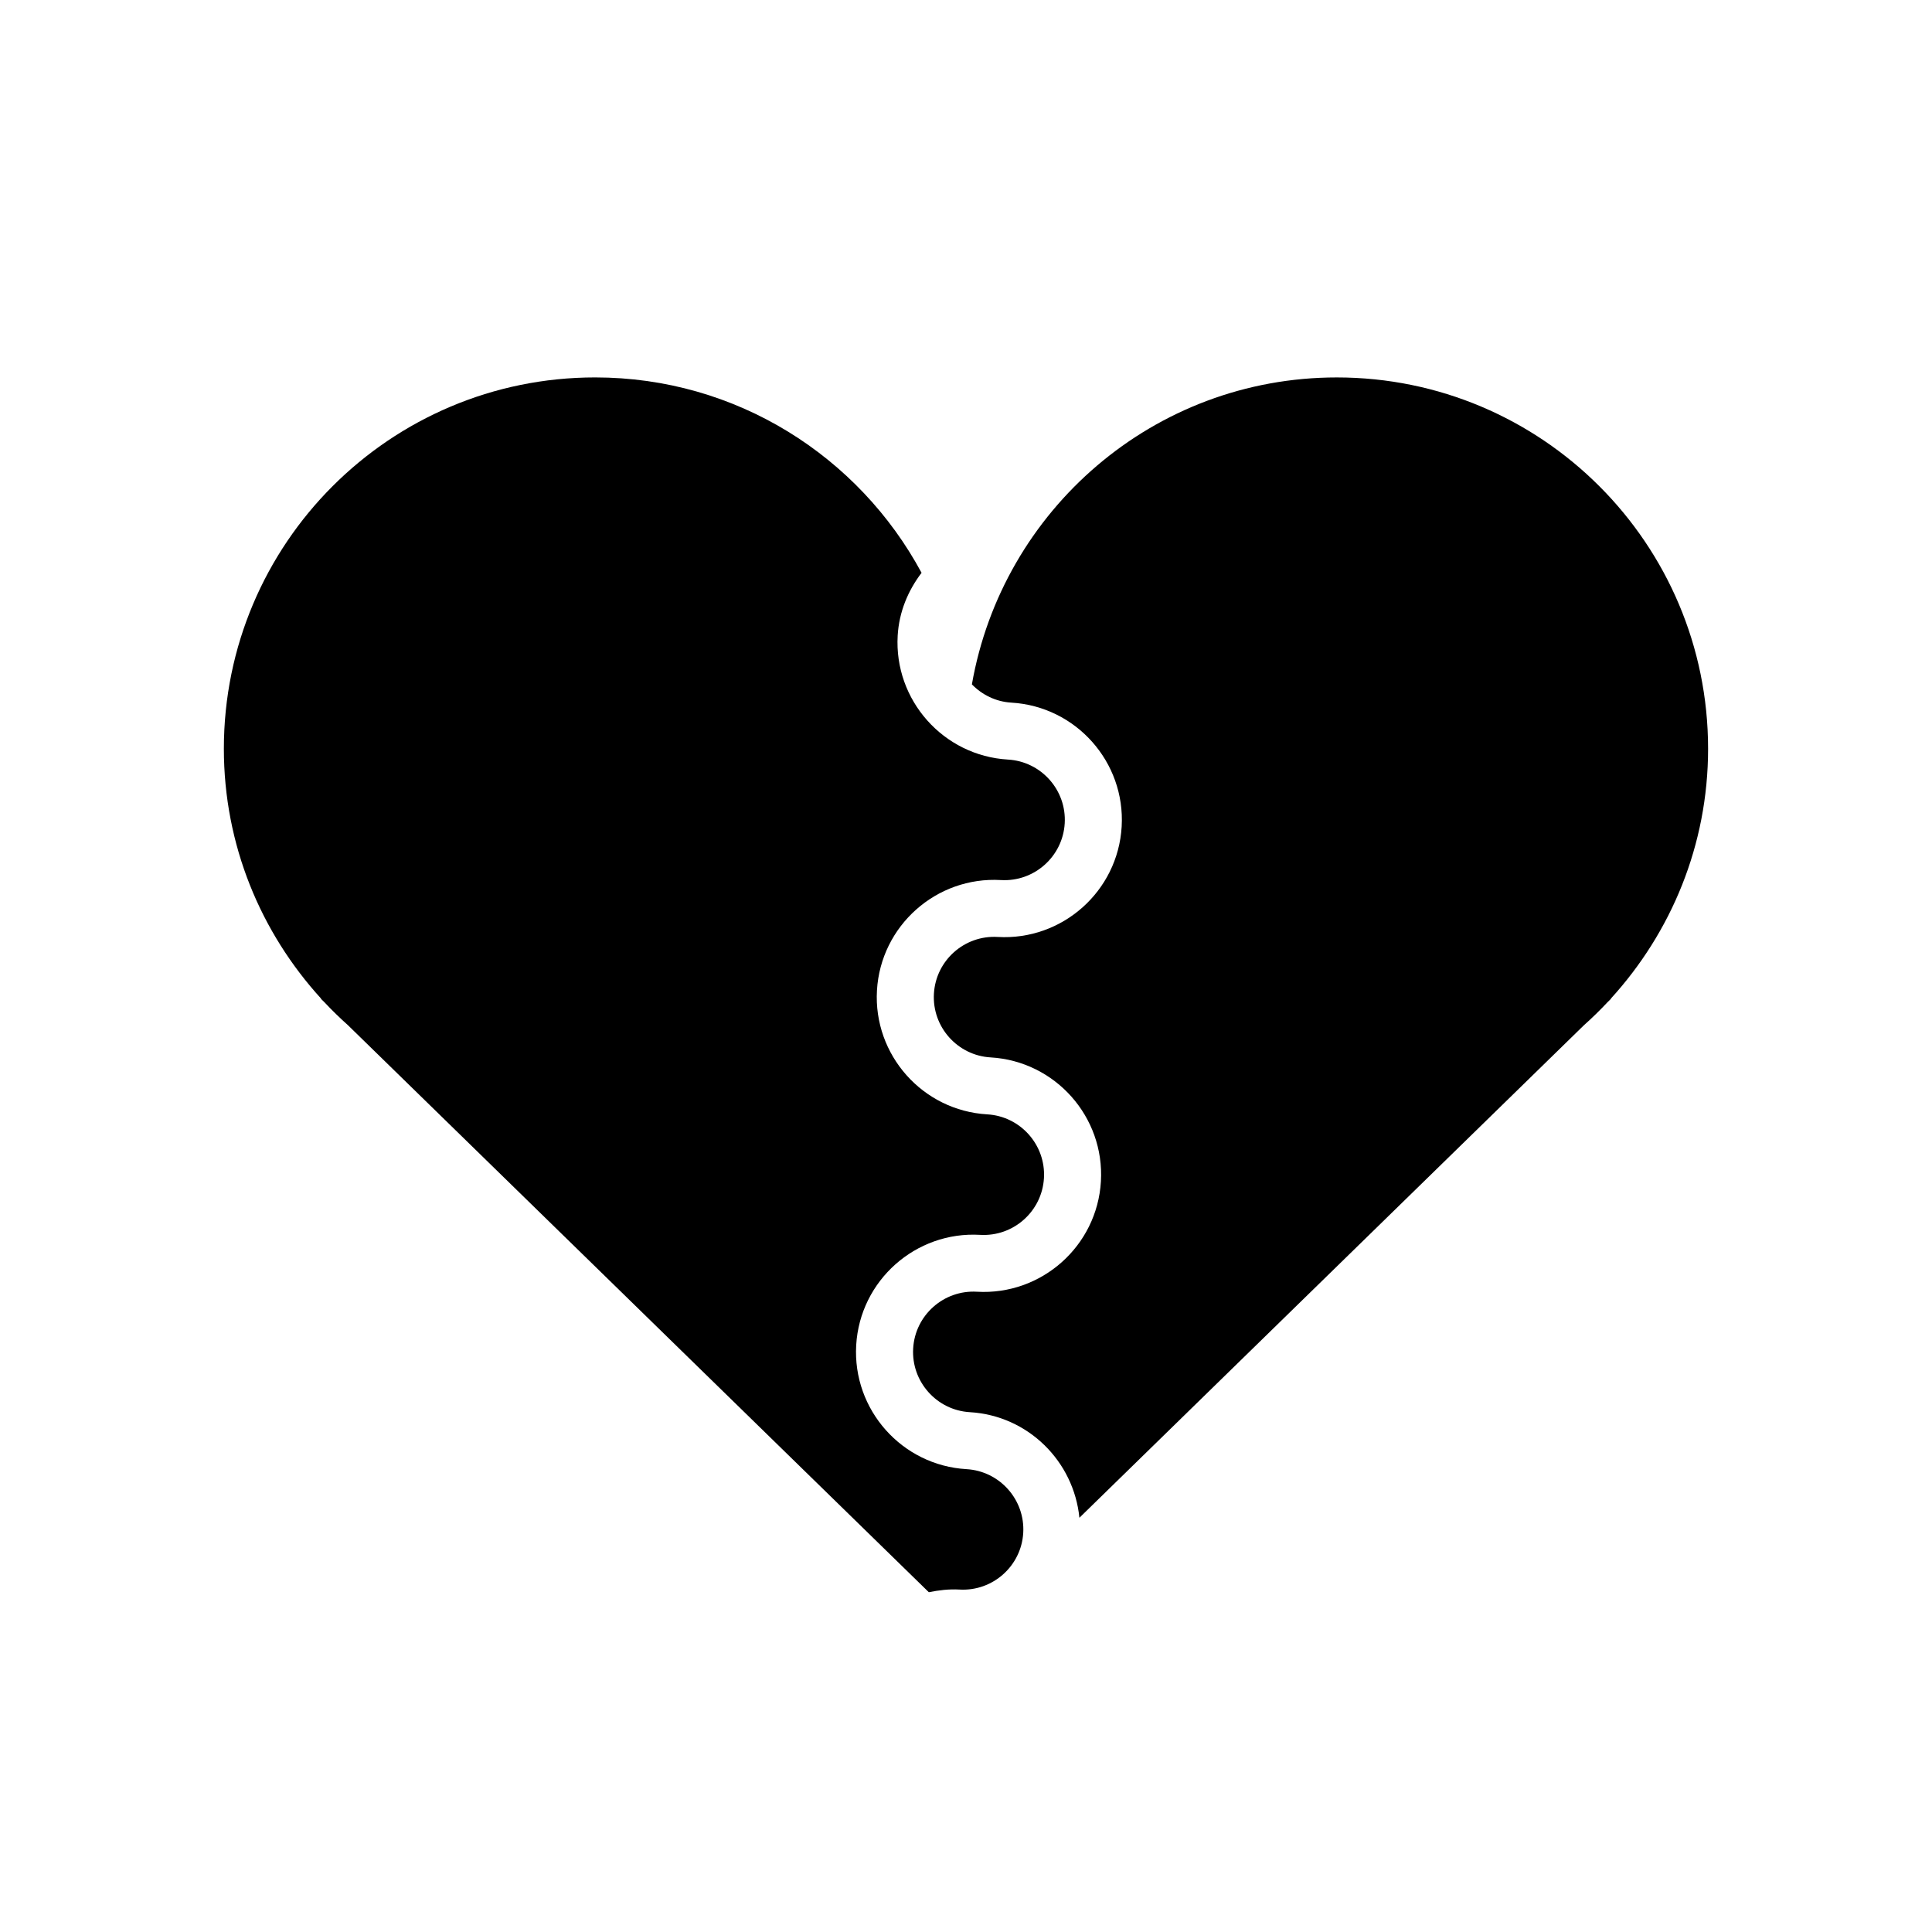 <?xml version="1.0" encoding="UTF-8"?>
<!-- Uploaded to: ICON Repo, www.svgrepo.com, Generator: ICON Repo Mixer Tools -->
<svg fill="#000000" width="800px" height="800px" version="1.1" viewBox="144 144 512 512" xmlns="http://www.w3.org/2000/svg">
 <g>
  <path d="m398.27 565.25c8.805 0.516 16.383-6.227 16.898-15.012 0.516-8.805-6.227-16.383-15.035-16.898-17.121-0.996-30.23-15.75-29.23-32.867 0.996-17.109 15.75-30.23 32.859-29.223 8.805 0.516 16.383-6.227 16.898-15.035 0.516-8.797-6.227-16.383-15.023-16.898-17.121-0.996-30.23-15.75-29.23-32.867 0.996-17.109 15.75-30.23 32.859-29.223 8.797 0.516 16.383-6.227 16.898-15.035 0.516-8.805-6.227-16.383-15.035-16.898-17.121-0.996-30.23-15.75-29.23-32.867 0.371-6.309 2.762-11.941 6.328-16.625-16.594-30.805-49.051-51.781-86.504-51.781-54.34 0-98.395 44.055-98.395 98.395 0 25.543 9.812 48.727 25.766 66.223l-0.039 0.059 0.855 0.836c2.016 2.156 4.133 4.211 6.34 6.188l153.9 150.23c2.637-0.531 5.324-0.863 8.117-0.703z"/>
  <path d="m596.66 342.42c0-54.34-44.055-98.395-98.395-98.395-48.508 0-88.621 35.156-96.703 81.344 2.691 2.75 6.328 4.594 10.461 4.836 17.121 0.996 30.238 15.75 29.23 32.867-0.996 17.121-15.75 30.238-32.867 29.23-8.805-0.516-16.375 6.227-16.887 15.023-0.516 8.805 6.227 16.383 15.023 16.898 17.121 0.996 30.238 15.75 29.23 32.867-0.996 17.121-15.75 30.238-32.867 29.23-8.797-0.516-16.375 6.227-16.887 15.023-0.516 8.797 6.219 16.383 15.023 16.898 15.457 0.906 27.547 13.039 29.031 27.98l133.68-130.5c2.207-1.965 4.312-4.031 6.34-6.188l0.855-0.836-0.031-0.059c15.949-17.492 25.766-40.68 25.766-66.223z"/>
 </g>
</svg>